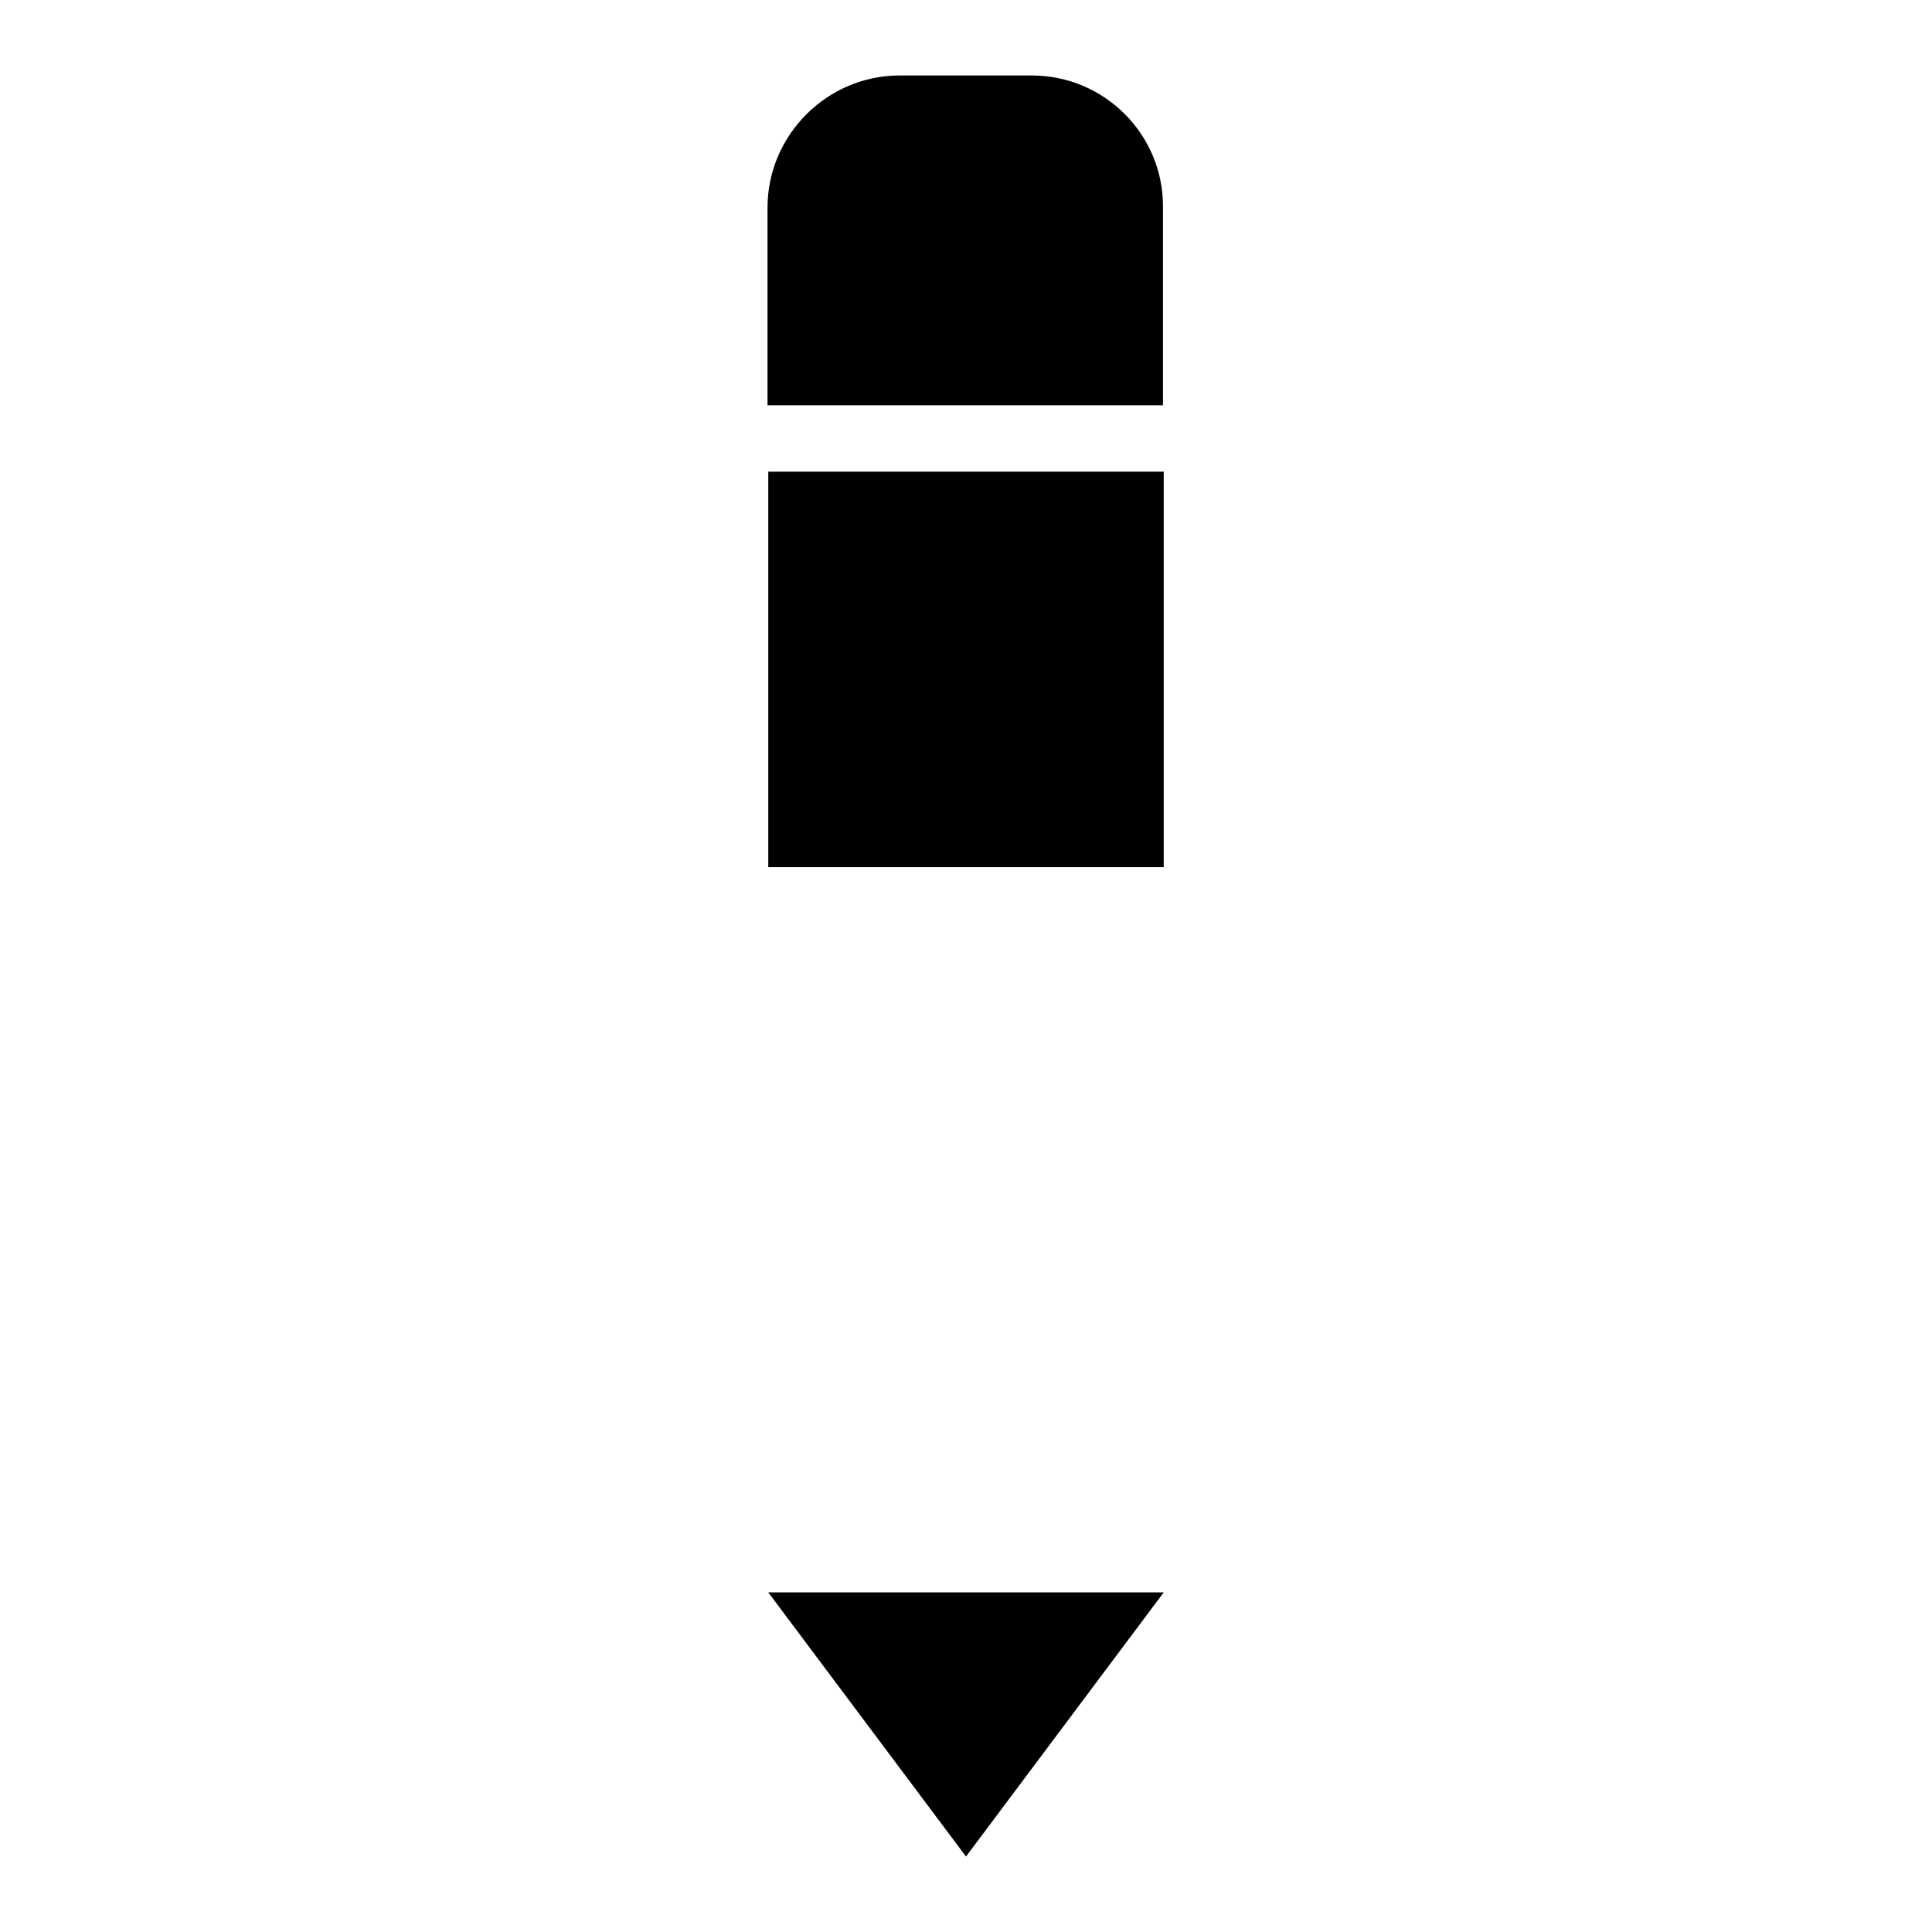 <?xml version="1.0" encoding="utf-8"?>
<!-- Svg Vector Icons : http://www.onlinewebfonts.com/icon -->
<!DOCTYPE svg PUBLIC "-//W3C//DTD SVG 1.1//EN" "http://www.w3.org/Graphics/SVG/1.1/DTD/svg11.dtd">
<svg version="1.1" xmlns="http://www.w3.org/2000/svg" xmlns:xlink="http://www.w3.org/1999/xlink" x="0px" y="0px" viewBox="0 0 256 256" enable-background="new 0 0 256 256" xml:space="preserve">
<g><g><g><g><path fill="#000000" d="M101.8 62.5h52.4v52.4h-52.4z"/><path fill="#000000" d="M128 246L154.2 211 101.8 211 z"/><path fill="#000000" d="M136.7,10h-17.5c-9.6,0-17.5,7.9-17.5,17.5v26.2h52.4V27.5C154.2,17.9,146.4,10,136.7,10z"/></g></g><g></g><g></g><g></g><g></g><g></g><g></g><g></g><g></g><g></g><g></g><g></g><g></g><g></g><g></g><g></g></g></g>
</svg>
